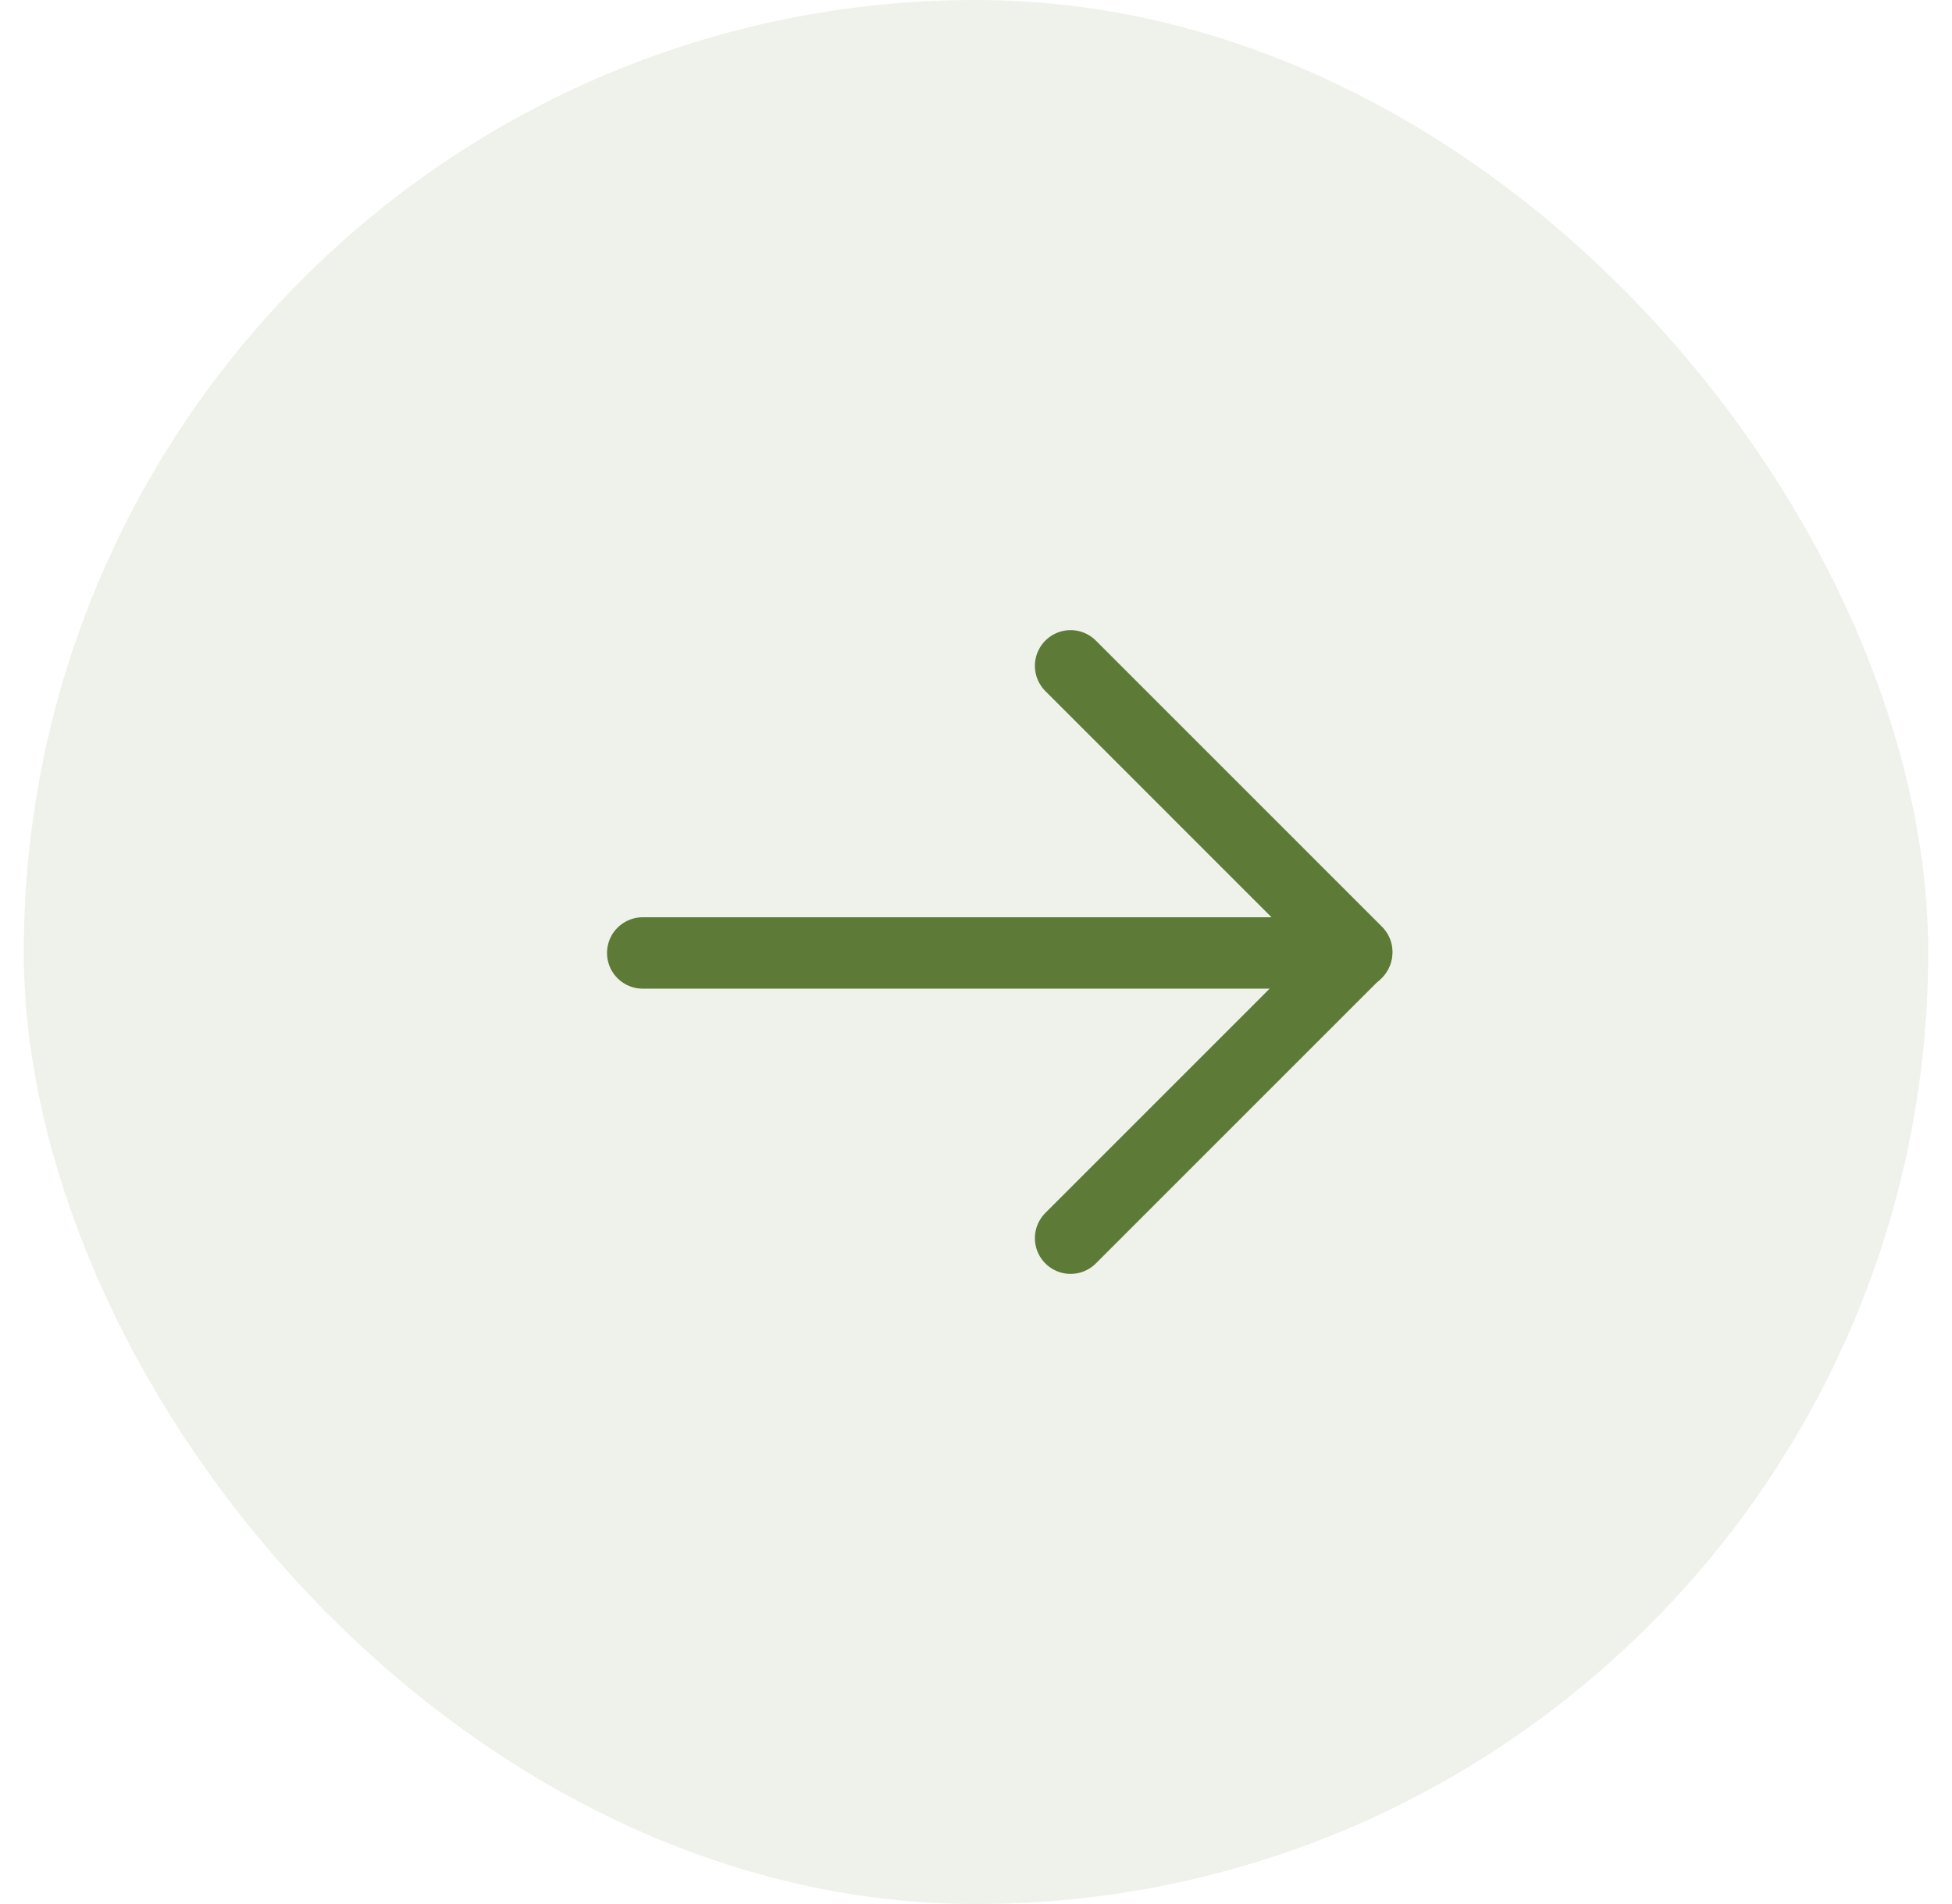 <svg xmlns="http://www.w3.org/2000/svg" fill="none" viewBox="0 0 41 40" height="40" width="41">
<rect fill-opacity="0.1" fill="#5D7A37" rx="20" height="40" width="40" x="0.5"></rect>
<path stroke-linejoin="round" stroke-linecap="round" stroke-width="1.5" stroke="#5D7A37" d="M28.49 20.02L13.5 20.02"></path>
<path stroke-linejoin="round" stroke-linecap="round" stroke-width="1.5" stroke="#5D7A37" d="M22.487 26.012L28.498 20L22.487 13.988"></path>
</svg>
